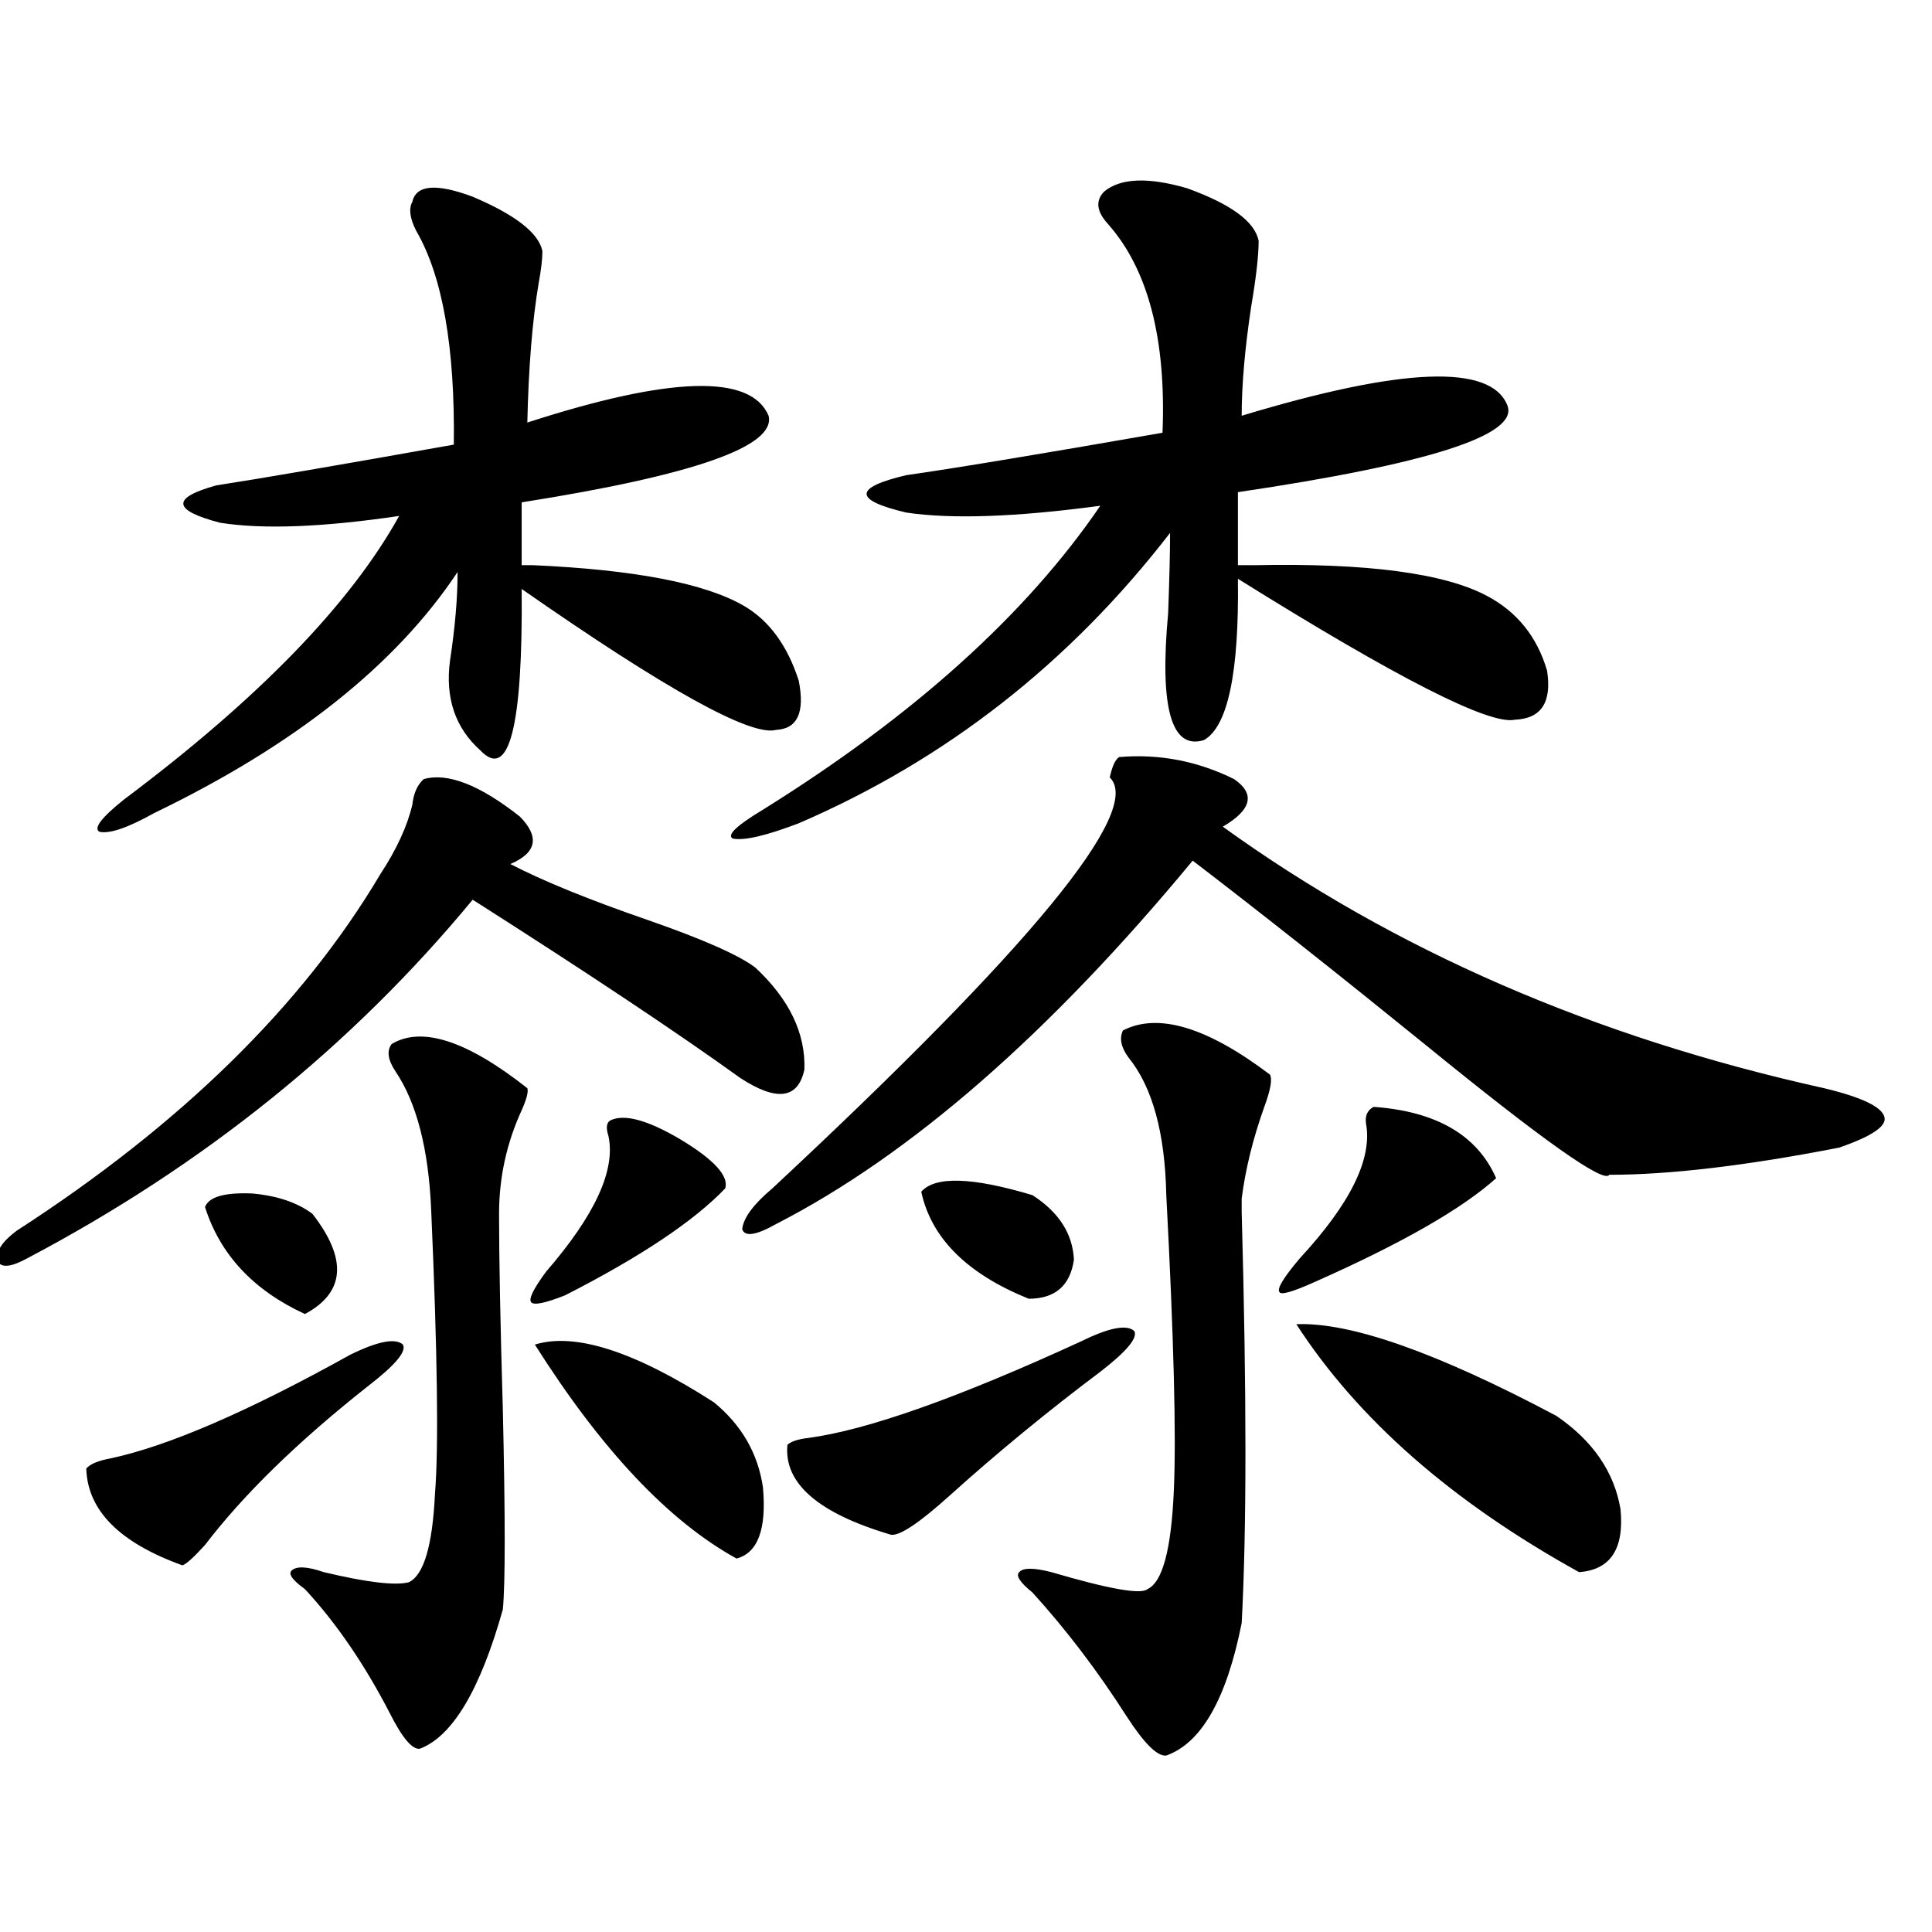 <?xml version="1.0" encoding="utf-8"?>
<!-- Generator: Adobe Illustrator 16.0.0, SVG Export Plug-In . SVG Version: 6.00 Build 0)  -->
<!DOCTYPE svg PUBLIC "-//W3C//DTD SVG 1.1//EN" "http://www.w3.org/Graphics/SVG/1.1/DTD/svg11.dtd">
<svg version="1.1" id="图层_1" xmlns="http://www.w3.org/2000/svg" xmlns:xlink="http://www.w3.org/1999/xlink" x="0px" y="0px"
	 width="1000px" height="1000px" viewBox="0 0 1000 1000" enable-background="new 0 0 1000 1000" xml:space="preserve">
<path d="M8.561,637.07c85.196-55.069,147.954-116.593,188.288-184.57c8.445-12.882,13.979-24.897,16.585-36.035
	c0.641-5.851,2.592-10.245,5.854-13.184c12.348-3.516,28.933,2.938,49.755,19.336c10.396,10.547,8.78,18.759-4.878,24.609
	c16.905,8.789,40.64,18.457,71.218,29.004c28.612,9.97,47.148,18.169,55.608,24.609c17.561,16.411,26.006,33.989,25.365,52.734
	c-3.262,15.243-14.313,16.699-33.17,4.395c-32.529-23.429-78.702-54.19-138.533-92.285
	C182.215,541.27,105.464,603.095,14.414,651.133c-8.46,4.696-13.658,5.273-15.609,1.758C-2.506,648.208,0.756,642.935,8.561,637.07z
	 M181.239,701.23c14.299-7.031,23.414-8.789,27.316-5.273c1.951,3.516-3.902,10.547-17.561,21.094
	c-36.432,28.716-64.724,56.25-84.876,82.617c-5.854,6.454-9.756,9.97-11.707,10.547c-32.529-11.714-49.114-28.413-49.755-50.098
	c1.951-2.335,6.174-4.093,12.683-5.273C87.248,748.403,128.558,730.536,181.239,701.23z M213.434,104.453
	c1.951-8.789,12.348-9.668,31.219-2.637c22.104,9.38,34.146,18.759,36.097,28.125c0,4.106-0.655,9.668-1.951,16.699
	c-3.262,19.336-5.213,43.368-5.854,72.07c74.145-24.019,115.76-25.187,124.875-3.516c3.902,15.82-38.703,30.762-127.802,44.824
	v32.52c1.296,0,3.247,0,5.854,0c52.682,2.349,89.099,9.38,109.266,21.094c13.003,7.622,22.438,20.517,28.292,38.672
	c3.247,16.411-0.655,24.911-11.707,25.488c-13.018,3.516-56.919-20.792-131.704-72.949c0.641,71.493-6.509,99.316-21.463,83.496
	c-13.018-11.714-18.216-27.246-15.609-46.582c2.592-16.987,3.902-32.218,3.902-45.703c-31.874,48.052-84.235,89.648-157.069,124.805
	c-13.658,7.622-23.094,10.849-28.292,9.668c-3.262-1.758,0.976-7.319,12.683-16.699c69.587-52.144,117.07-101.074,142.436-146.777
	c-39.679,5.864-70.577,7.031-92.681,3.516c-24.725-6.44-25.365-12.882-1.951-19.336c22.759-3.516,63.733-10.547,122.924-21.094
	c0.641-50.386-5.854-87.3-19.512-110.742C212.123,112.954,211.482,107.969,213.434,104.453z M106.119,624.766
	c1.951-5.273,10.076-7.608,24.39-7.031c13.003,1.181,23.414,4.696,31.219,10.547c18.201,23.442,16.905,40.731-3.902,51.855
	C131.149,667.832,113.924,649.375,106.119,624.766z M202.702,540.391c15.609-9.366,39.023-1.758,70.242,22.852
	c0.641,1.758-0.335,5.575-2.927,11.426c-7.805,17.001-11.707,34.868-11.707,53.613c0,22.852,0.641,56.552,1.951,101.074
	c1.296,56.25,1.296,90.815,0,103.711c-11.707,41.597-26.021,65.616-42.926,72.07c-3.902,0.577-9.115-5.575-15.609-18.457
	c-13.018-25.2-27.651-46.582-43.901-64.16c-6.509-4.683-8.78-7.91-6.829-9.668c2.592-2.335,8.125-2.046,16.585,0.879
	c22.104,5.273,36.737,7.031,43.901,5.273c7.805-3.516,12.348-18.745,13.658-45.703c1.951-24.019,1.296-72.949-1.951-146.777
	c-1.311-31.641-7.484-55.659-18.536-72.07C200.751,548.603,200.096,543.906,202.702,540.391z M315.87,579.941
	c7.149-3.516,19.177-0.288,36.097,9.668c17.561,10.547,25.365,19.048,23.414,25.488c-16.265,17.001-43.901,35.458-82.925,55.371
	c-10.411,4.106-16.265,5.273-17.561,3.516c-1.311-1.758,1.296-7.031,7.805-15.82c25.365-29.292,36.097-52.734,32.194-70.313
	C313.584,583.759,313.919,581.122,315.87,579.941z M276.847,695.957c20.808-6.44,51.706,3.516,92.681,29.883
	c14.299,11.728,22.759,26.367,25.365,43.945c1.951,21.685-2.606,33.989-13.658,36.914
	C346.113,787.363,311.313,750.449,276.847,695.957z M571.474,99.18c8.445-7.031,22.759-7.608,42.926-1.758
	c22.759,8.212,35.121,17.29,37.072,27.246c0,7.622-1.311,19.048-3.902,34.277c-3.262,21.685-4.878,40.43-4.878,56.25
	c83.245-25.187,129.098-26.944,137.558-5.273c5.854,15.243-40.654,30.185-139.509,44.824v37.793c1.951,0,4.878,0,8.78,0
	c57.88-1.167,97.879,4.106,119.997,15.82c15.609,8.212,26.006,21.094,31.219,38.672c2.592,16.411-2.927,24.911-16.585,25.488
	c-13.018,2.938-60.821-21.382-143.411-72.949c0.641,48.642-5.213,76.465-17.561,83.496c-16.92,5.273-23.094-16.699-18.536-65.918
	c0.641-17.578,0.976-31.339,0.976-41.309c-52.041,67.388-116.095,117.485-192.19,150.293c-16.92,6.454-28.292,9.091-34.146,7.91
	c-3.262-1.758,1.951-6.729,15.609-14.941c78.047-48.628,136.247-101.074,174.63-157.324c-43.581,5.864-77.071,7.031-100.485,3.516
	c-27.316-6.44-27.316-12.882,0-19.336c24.71-3.516,68.932-10.835,132.68-21.973c1.951-48.628-7.484-84.663-28.292-108.105
	C567.571,109.438,566.916,103.876,571.474,99.18z M399.771,615.098c133.976-124.805,192.19-195.694,174.63-212.695
	c1.296-5.851,2.927-9.366,4.878-10.547c20.808-1.758,40.64,2.06,59.511,11.426c11.052,7.622,9.101,15.82-5.854,24.609
	c88.443,63.872,192.19,108.984,311.212,135.352c19.512,4.696,29.908,9.668,31.219,14.941c1.296,4.696-6.509,9.97-23.414,15.82
	c-48.139,9.38-87.803,14.063-119.021,14.063c-2.606,4.696-34.48-17.866-95.607-67.676c-45.532-36.914-85.531-68.555-119.997-94.922
	c-74.145,89.648-146.018,152.353-215.604,188.086c-10.411,5.864-16.265,6.743-17.561,2.637
	C384.802,630.341,390.015,623.31,399.771,615.098z M559.767,694.199c14.299-7.031,23.414-8.789,27.316-5.273
	c1.951,3.516-3.902,10.547-17.561,21.094c-27.316,20.517-53.337,41.899-78.047,64.16c-15.609,14.063-25.7,20.806-30.243,20.215
	c-37.728-11.124-55.608-26.655-53.657-46.582c1.951-1.758,5.519-2.925,10.731-3.516C448.87,740.204,496.019,723.505,559.767,694.199
	z M476.842,616.855c7.149-8.198,26.341-7.608,57.56,1.758c13.658,8.789,20.808,19.927,21.463,33.398
	c-1.951,13.485-9.756,20.215-23.414,20.215C500.576,659.345,482.04,640.888,476.842,616.855z M581.229,533.359
	c18.201-9.366,43.566-1.758,76.096,22.852c1.296,2.349,0.32,7.91-2.927,16.699c-5.854,16.411-9.756,32.231-11.707,47.461
	c0,0.591,0,2.938,0,7.031c2.592,93.755,2.592,164.657,0,212.695c-7.805,39.249-20.822,62.101-39.023,68.555
	c-4.558,0.577-11.387-6.152-20.487-20.215c-14.969-23.442-31.219-44.824-48.779-64.16c-6.509-5.273-8.78-8.789-6.829-10.547
	c1.951-2.335,7.47-2.335,16.585,0c29.908,8.789,46.493,11.714,49.755,8.789c7.805-3.516,12.348-20.503,13.658-50.977
	c1.296-28.125,0-79.102-3.902-152.93c-0.655-32.218-7.164-55.948-19.512-71.191C580.254,542.148,579.278,537.466,581.229,533.359z
	 M710.982,572.91c32.515,2.349,53.657,14.653,63.413,36.914c-17.561,15.82-48.779,33.7-93.656,53.613
	c-11.707,5.273-17.896,7.031-18.536,5.273c-1.311-1.758,2.271-7.608,10.731-17.578c26.006-28.125,37.393-51.265,34.146-69.434
	C706.425,577.606,707.721,574.668,710.982,572.91z M670.983,685.41c27.957-1.167,72.834,14.653,134.631,47.461
	c18.856,12.896,29.908,29.004,33.17,48.34c1.951,20.517-5.213,31.353-21.463,32.52C751.622,777.407,702.843,734.629,670.983,685.41z
	"/>
</svg>

